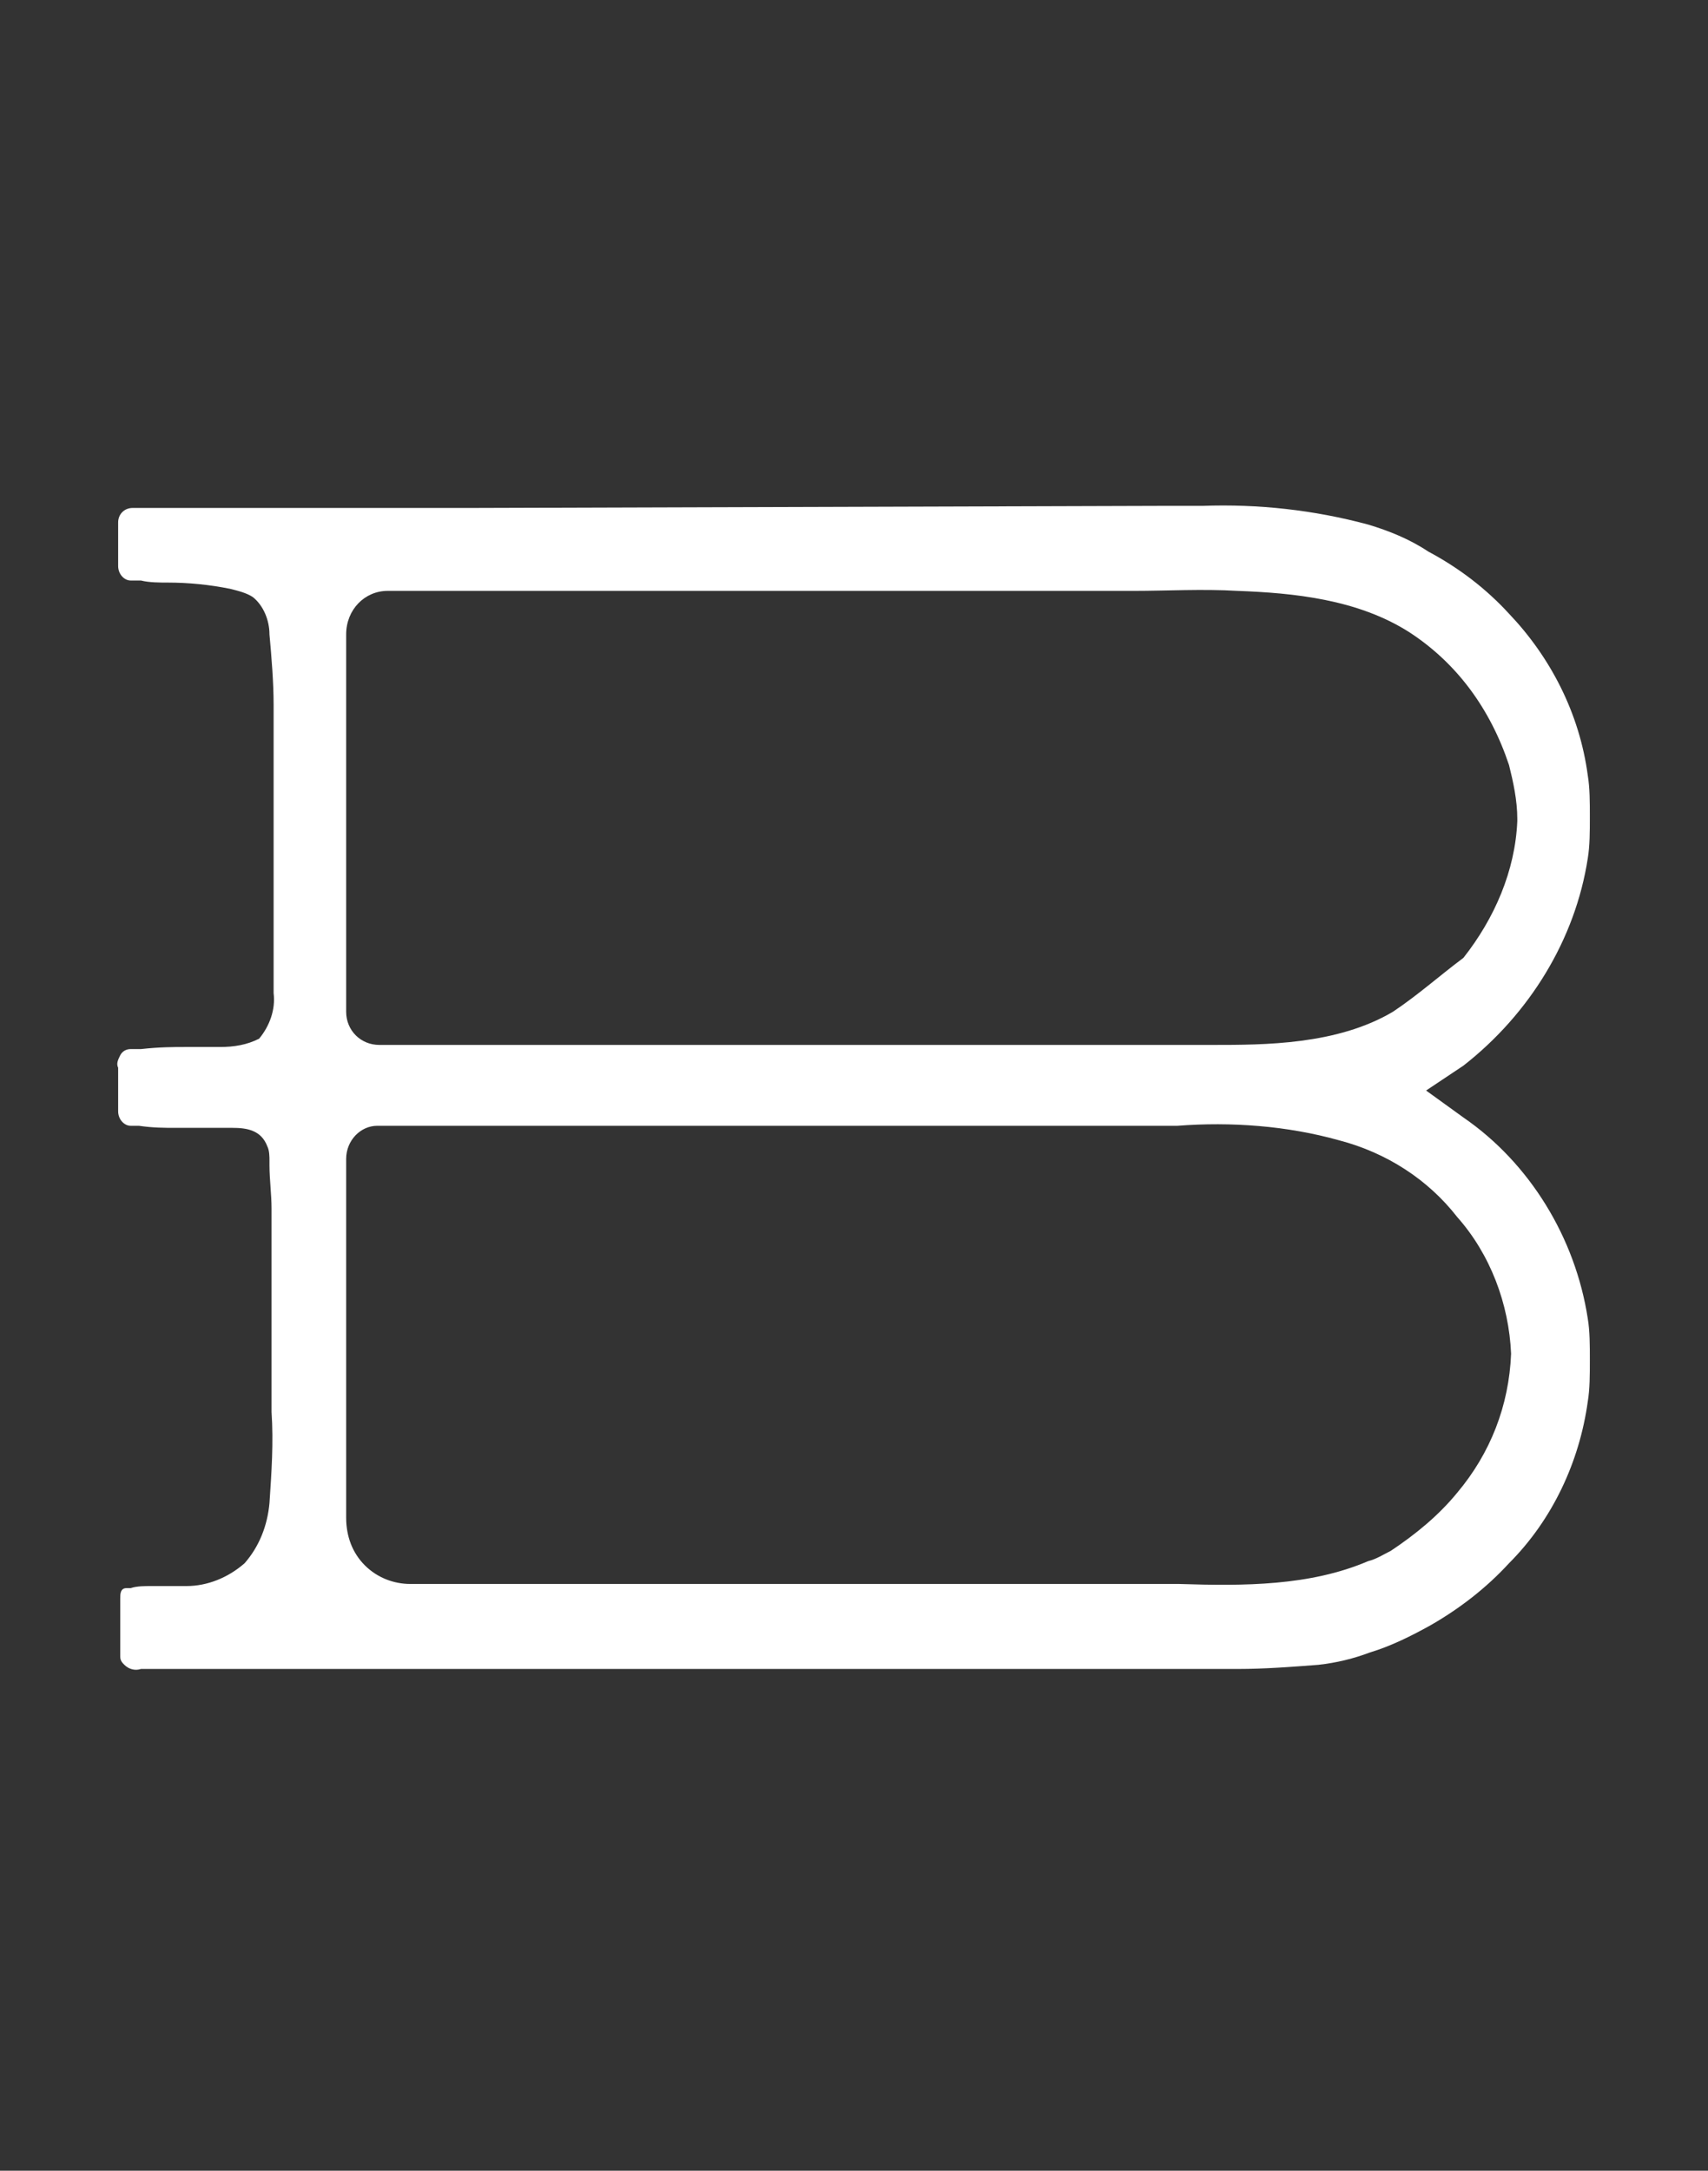 <?xml version="1.0" encoding="UTF-8"?> <svg xmlns="http://www.w3.org/2000/svg" xmlns:xlink="http://www.w3.org/1999/xlink" version="1.1" id="Layer_1" x="0px" y="0px" viewBox="0 0 82.4 104.7" style="enable-background:new 0 0 82.4 104.7;" xml:space="preserve"><rect x="0" y="0" width="82.4" height="104.7" fill="#333333" stroke="none"/> <style type="text/css"> .st0{fill-rule:evenodd;clip-rule:evenodd;fill:#FFFFFF;} </style> <path class="st0" d="M76.6,41.4c0.1-0.6,0.1-1.3,0.1-2c0-0.7,0-1.4-0.1-2c-0.4-3-1.8-5.7-3.8-7.8c-1.1-1.2-2.4-2.2-3.9-3 C68,26,67,25.6,66,25.3c-2.6-0.7-5.3-1-8-0.9h-2.1l-33.1,0.1H6.4c-0.4,0-0.7,0.3-0.7,0.7v2.1c0,0.4,0.3,0.7,0.6,0.7h0.5 c0.4,0.1,0.9,0.1,1.3,0.1c1,0,2,0.1,3,0.3c0.4,0.1,0.8,0.2,1.1,0.4c0.5,0.4,0.8,1.1,0.8,1.8c0.1,1.1,0.2,2.3,0.2,3.4v10.1 c0,0.7,0,1.3,0,1.9c0,0.7,0,1.4,0,1.9c0.1,0.8-0.2,1.6-0.7,2.2c-0.6,0.3-1.2,0.4-1.9,0.4h-0.2c-0.6,0-1,0-1.5,0 c-0.5,0-1.2,0-2.1,0.1H6.3c-0.2,0-0.4,0.1-0.5,0.3c-0.1,0.2-0.2,0.4-0.1,0.6v2.1c0,0.4,0.3,0.7,0.6,0.7h0.4c0.7,0.1,1.2,0.1,1.8,0.1 H10h1.1h0.1c0.7,0,1.4,0.1,1.7,0.9c0.1,0.2,0.1,0.5,0.1,0.7v0.2c0,0.7,0.1,1.4,0.1,2.1c0,0.7,0,1.2,0,1.8v6.6c0,0.5,0,0.9,0,1.4 c0.1,1.5,0,2.9-0.1,4.4c-0.1,1.1-0.5,2.1-1.2,2.9c-0.8,0.7-1.8,1.1-2.8,1.1H8.5H8.1H7.3c-0.3,0-0.7,0-1,0.1H6.1 c-0.3,0-0.3,0.3-0.3,0.5c0,0.1,0,0.3,0,0.4v2.4c0,0.2,0.1,0.3,0.2,0.4c0.2,0.2,0.5,0.3,0.8,0.2h48.9c1.1,0,2.4,0,3.6,0h0.4 c1.3,0,2.6-0.1,3.9-0.2c0.9-0.1,1.7-0.3,2.5-0.6c1-0.3,2-0.8,2.9-1.3c1.4-0.8,2.7-1.8,3.8-3c2.1-2.1,3.4-4.9,3.8-7.8 c0.1-0.6,0.1-1.3,0.1-2c0-0.7,0-1.4-0.1-2c-0.6-3.9-2.8-7.5-6-9.7l-1.8-1.3l1.8-1.2C73.8,48.9,76,45.3,76.6,41.4z M70.3,58.7 c1.6,1.8,2.5,4.2,2.6,6.6c-0.1,2.5-1,4.8-2.6,6.7c-0.9,1.1-2,2-3.2,2.8c-0.4,0.2-0.7,0.4-1.1,0.5c-2.8,1.2-6,1.2-9.1,1.1h-2.1h-35 c-0.8,0-1.6-0.3-2.2-0.9c-0.6-0.6-0.9-1.4-0.9-2.3V55.9c0-0.9,0.7-1.6,1.5-1.6h15c3.7,0,7.8,0,11.7,0h10h1.9c2.6-0.2,5.3,0,7.8,0.7 C66.9,55.6,68.9,56.9,70.3,58.7L70.3,58.7z M67.2,48.8c-2.7,1.6-6.2,1.6-8.7,1.6c-8,0-15.9,0-22.7,0H18.3c-0.9,0-1.6-0.7-1.6-1.6 c0-3.8,0-7.4,0-10.6v-7.6c0-1.2,0.9-2.1,2-2.1h18.6c1.6,0,3.3,0,4.9,0h0.1c2.6,0,5.5,0,8.3,0c1.3,0,2.7,0,4,0h0.1c1.6,0,3.3-0.1,5,0 c2.7,0.1,5.8,0.4,8.3,2c2.3,1.5,3.9,3.7,4.8,6.4c0.2,0.8,0.4,1.7,0.4,2.6v0.1c-0.1,2.4-1.1,4.7-2.6,6.6C69.4,47.1,68.4,48,67.2,48.8 z"></path> </svg> 
